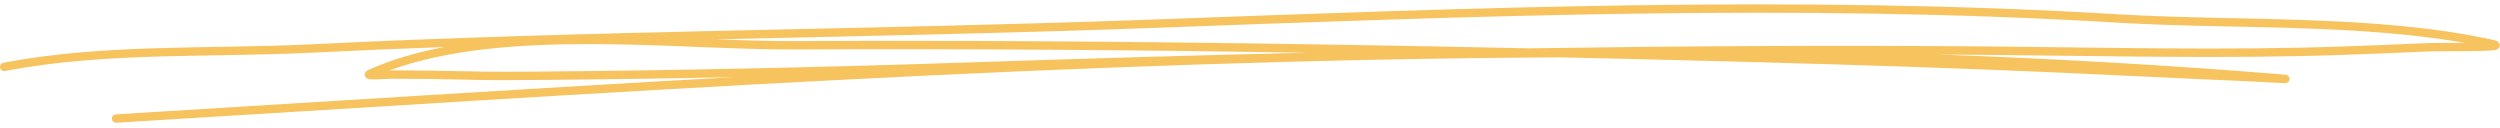 <svg width="215" height="11" viewBox="0 0 215 11" fill="none" xmlns="http://www.w3.org/2000/svg">
<path fill-rule="evenodd" clip-rule="evenodd" d="M38.223 4.045C35.876 4.484 33.673 5.12 31.686 6.012C31.47 6.11 31.404 6.248 31.385 6.307C31.352 6.412 31.365 6.51 31.418 6.602C31.45 6.661 31.503 6.733 31.614 6.779C31.693 6.812 31.896 6.838 32.165 6.831C32.624 6.825 33.332 6.772 33.673 6.772C34.84 6.785 36.007 6.779 37.174 6.798C40.892 6.864 41.541 6.916 46.321 6.877C51.9 6.831 57.493 6.753 63.079 6.634C45.324 7.618 27.595 8.765 9.958 9.834C9.761 9.847 9.611 10.018 9.624 10.214C9.63 10.418 9.807 10.569 10.004 10.555C51.159 8.064 92.767 5.127 134.237 4.936C136.283 4.982 138.322 5.028 140.354 5.074C152.634 5.363 164.921 5.71 177.189 6.248C181.181 6.425 185.174 6.621 189.174 6.805C190.354 6.857 191.541 6.91 192.728 6.962C193.685 7.002 196.15 7.146 196.498 7.152C196.812 7.159 196.891 6.877 196.897 6.864C196.917 6.772 196.904 6.667 196.825 6.569C196.806 6.543 196.753 6.471 196.635 6.438C196.616 6.438 196.524 6.425 196.334 6.405C186.473 5.599 176.585 5.041 166.679 4.687C168.009 4.7 169.34 4.707 170.671 4.72C180.932 4.799 191.22 5.081 201.474 4.72C203.808 4.641 206.149 4.55 208.476 4.438C210.043 4.366 214.076 4.458 214.646 4.287C214.908 4.215 214.967 4.032 214.974 3.94C214.98 3.835 214.961 3.717 214.843 3.612C214.79 3.559 214.626 3.474 214.318 3.409C204.254 1.225 192.478 1.842 182.231 1.232C154.398 -0.44 126.664 0.675 98.838 1.691C74.822 2.569 50.805 2.615 26.802 3.809C18.016 4.241 8.955 3.743 0.294 5.395C0.097 5.435 -0.028 5.618 0.005 5.815C0.045 6.012 0.235 6.143 0.431 6.103C9.053 4.458 18.082 4.963 26.834 4.53C30.631 4.34 34.427 4.182 38.223 4.045ZM112.476 4.53C97.769 4.3 83.063 4.182 68.344 4.254C58.247 4.3 43.534 2.379 33.502 6.051C33.575 6.051 33.634 6.051 33.686 6.051C34.853 6.064 36.02 6.051 37.187 6.077C40.898 6.143 41.547 6.195 46.314 6.156C58.502 6.051 70.724 5.789 82.906 5.382C92.773 5.054 102.628 4.759 112.476 4.53ZM211.958 3.684C202.444 2.019 191.659 2.517 182.185 1.953C154.378 0.281 126.664 1.396 98.864 2.412C86.44 2.871 74.022 3.101 61.61 3.382C63.99 3.474 66.266 3.54 68.344 3.533C89.384 3.428 110.417 3.71 131.457 4.156C144.524 3.959 157.591 3.887 170.678 3.992C180.932 4.077 191.2 4.353 201.454 3.999C203.782 3.92 206.116 3.828 208.443 3.717C209.237 3.684 210.673 3.691 211.958 3.684Z" fill="#F7C35F"/>
</svg>
